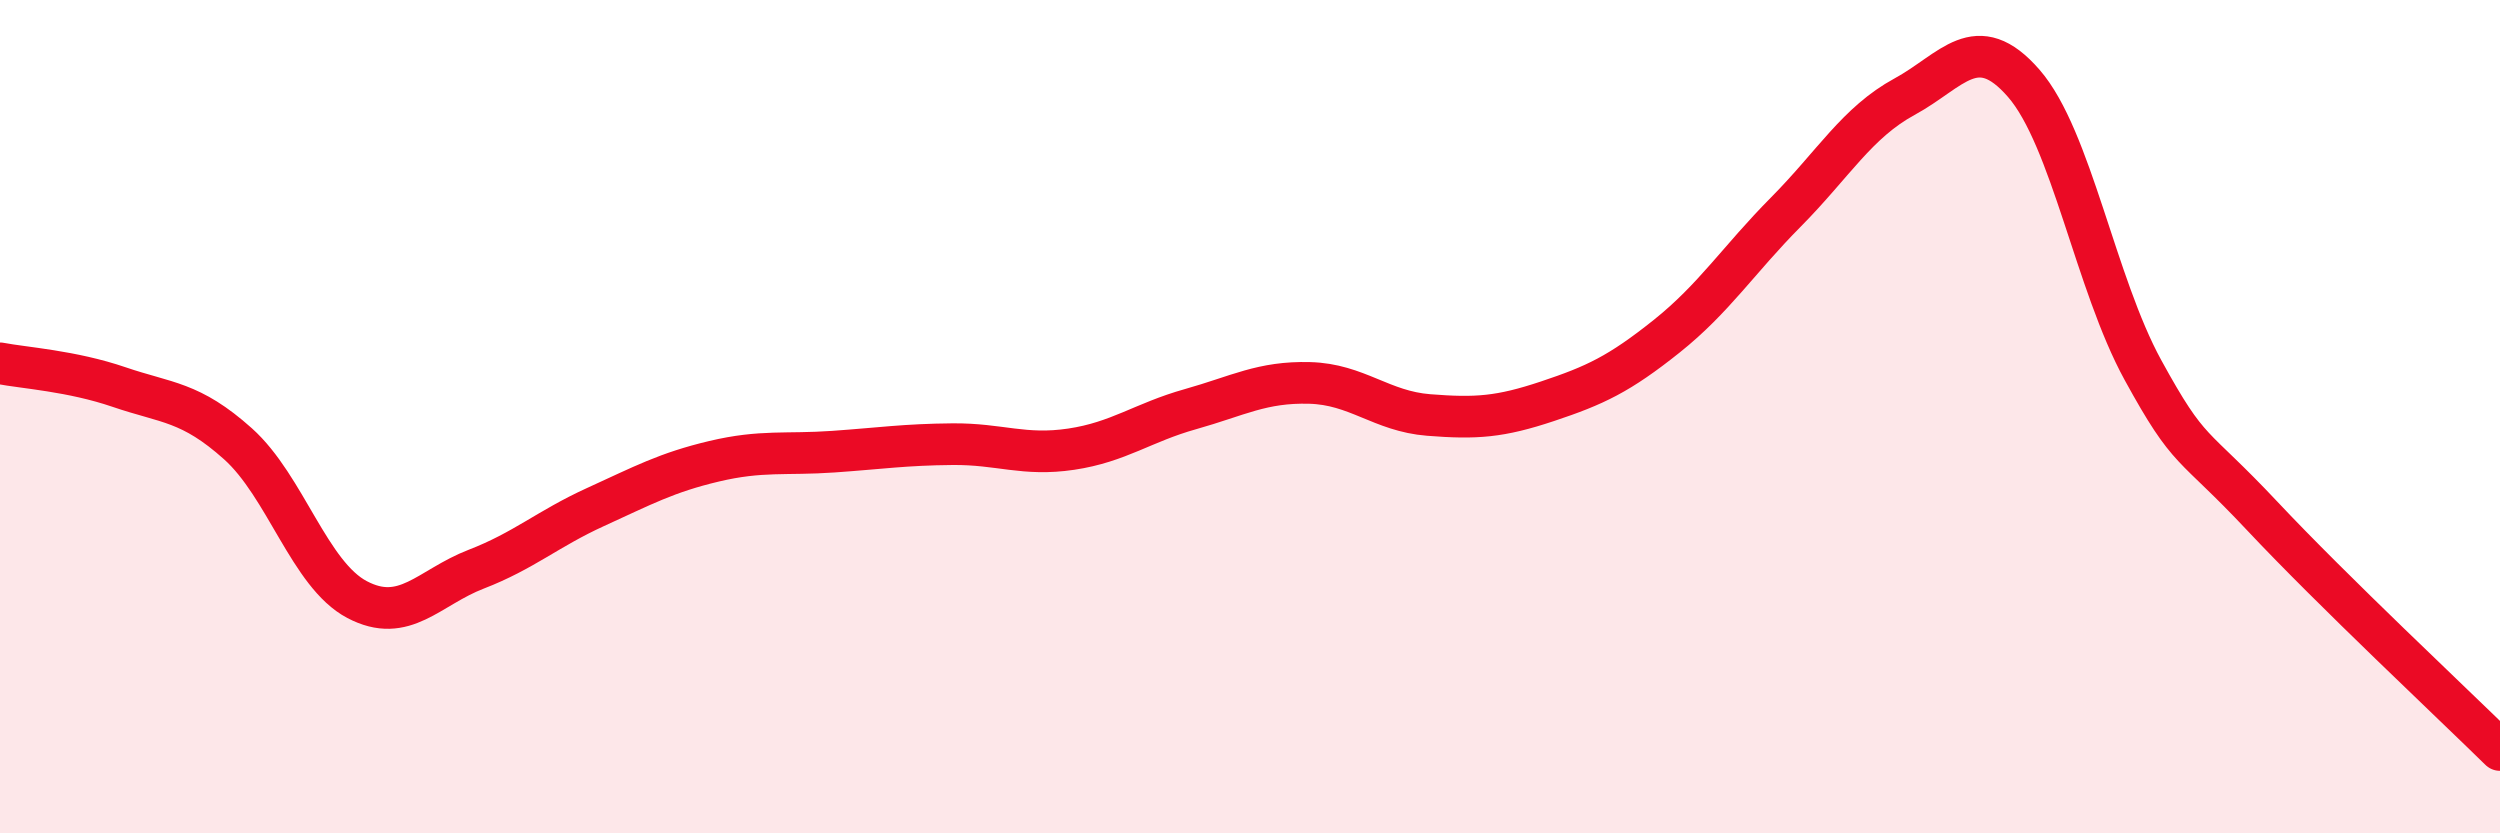 
    <svg width="60" height="20" viewBox="0 0 60 20" xmlns="http://www.w3.org/2000/svg">
      <path
        d="M 0,8.72 C 0.57,8.83 1.72,8.9 2.86,9.29 C 4,9.68 4.57,9.63 5.71,10.65 C 6.85,11.67 7.43,13.79 8.57,14.39 C 9.71,14.99 10.29,14.1 11.43,13.66 C 12.57,13.22 13.15,12.69 14.29,12.17 C 15.43,11.65 16,11.34 17.14,11.07 C 18.28,10.8 18.86,10.92 20,10.84 C 21.14,10.76 21.72,10.67 22.86,10.66 C 24,10.65 24.57,10.95 25.71,10.78 C 26.85,10.61 27.43,10.14 28.57,9.82 C 29.71,9.5 30.29,9.16 31.43,9.19 C 32.57,9.22 33.15,9.87 34.29,9.96 C 35.43,10.05 36,10.01 37.14,9.63 C 38.28,9.25 38.86,8.98 40,8.07 C 41.14,7.16 41.72,6.24 42.86,5.09 C 44,3.94 44.57,2.94 45.71,2.32 C 46.85,1.7 47.43,0.69 48.57,2 C 49.71,3.31 50.29,6.8 51.43,8.88 C 52.57,10.96 52.58,10.56 54.29,12.38 C 56,14.2 58.86,16.88 60,18L60 20L0 20Z"
        fill="#EB0A25"
        opacity="0.1"
        stroke-linecap="round"
        stroke-linejoin="round"
      />
      <path
        d="M 0,8.72 C 0.57,8.83 1.72,8.9 2.86,9.29 C 4,9.68 4.57,9.63 5.71,10.65 C 6.85,11.67 7.43,13.79 8.57,14.39 C 9.71,14.99 10.29,14.1 11.43,13.66 C 12.57,13.22 13.15,12.69 14.29,12.17 C 15.43,11.65 16,11.34 17.14,11.07 C 18.28,10.8 18.86,10.92 20,10.84 C 21.14,10.76 21.72,10.67 22.86,10.66 C 24,10.65 24.57,10.95 25.71,10.78 C 26.85,10.61 27.43,10.14 28.57,9.82 C 29.71,9.5 30.29,9.16 31.43,9.19 C 32.57,9.22 33.15,9.87 34.29,9.96 C 35.43,10.05 36,10.01 37.14,9.63 C 38.28,9.25 38.86,8.98 40,8.07 C 41.14,7.16 41.72,6.24 42.86,5.09 C 44,3.94 44.57,2.94 45.71,2.32 C 46.85,1.7 47.43,0.69 48.57,2 C 49.71,3.31 50.29,6.8 51.43,8.88 C 52.57,10.96 52.58,10.56 54.29,12.38 C 56,14.2 58.86,16.88 60,18"
        stroke="#EB0A25"
        stroke-width="1"
        fill="none"
        stroke-linecap="round"
        stroke-linejoin="round"
      />
    </svg>
  